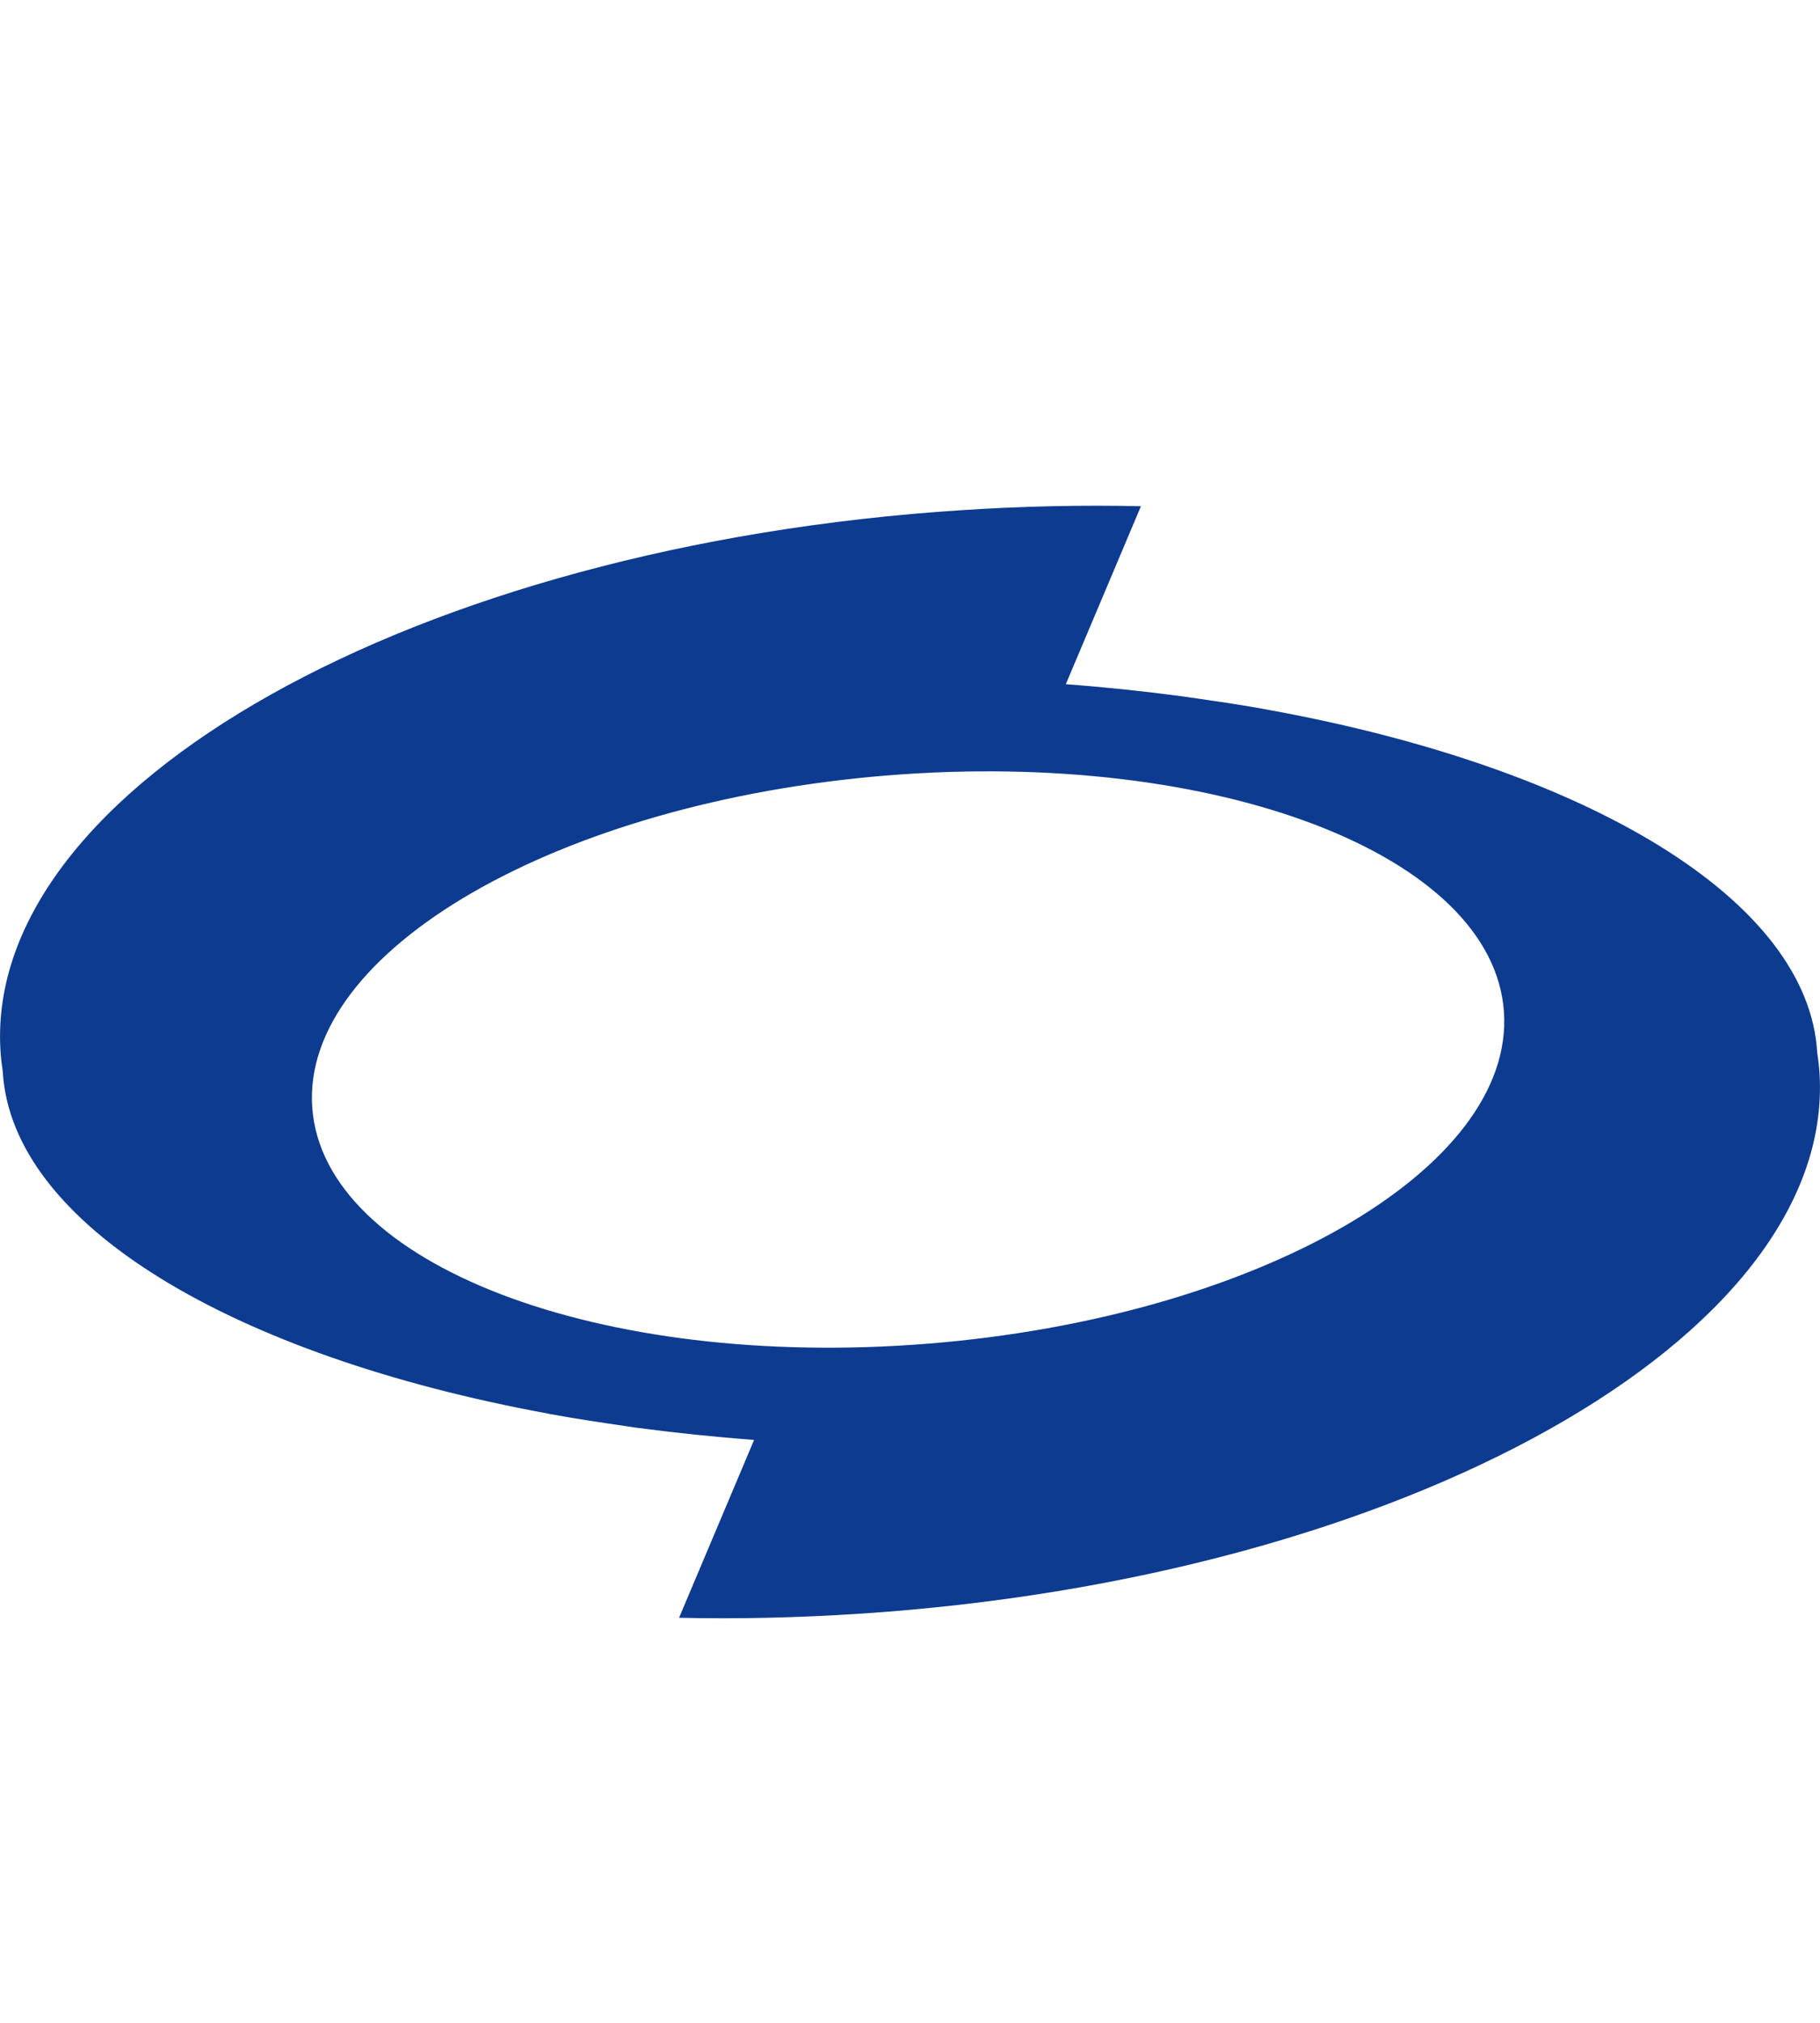 <svg width="18" height="20" viewBox="0 0 18 20" fill="none" xmlns="http://www.w3.org/2000/svg">
<path fill-rule="evenodd" clip-rule="evenodd" d="M9.177 13.285C5.924 13.546 3.196 12.499 3.088 10.948C2.98 9.397 5.53 7.927 8.786 7.666C12.041 7.406 14.766 8.452 14.874 10.003C14.982 11.555 12.432 13.024 9.177 13.285M17.996 10.624C17.992 10.553 17.984 10.483 17.973 10.413C17.889 8.895 15.697 7.599 12.586 7.026C12.438 6.998 12.289 6.973 12.141 6.95L11.981 6.927C11.892 6.913 11.802 6.9 11.713 6.888L11.68 6.883C11.302 6.833 10.922 6.793 10.541 6.765L11.284 5.005C10.694 4.992 10.103 5.005 9.513 5.044C4.115 5.392 -0.142 7.78 0.004 10.377C0.008 10.449 0.016 10.52 0.027 10.59C0.11 12.107 2.302 13.403 5.413 13.975L5.436 13.98C5.577 14.006 5.718 14.03 5.859 14.051L6.018 14.075L6.287 14.115L6.319 14.119C6.689 14.168 7.069 14.207 7.458 14.237L6.716 15.995C7.292 16.008 7.884 15.995 8.487 15.956C13.885 15.608 18.142 13.22 17.996 10.624" fill="#0D3B90"/>
</svg>
